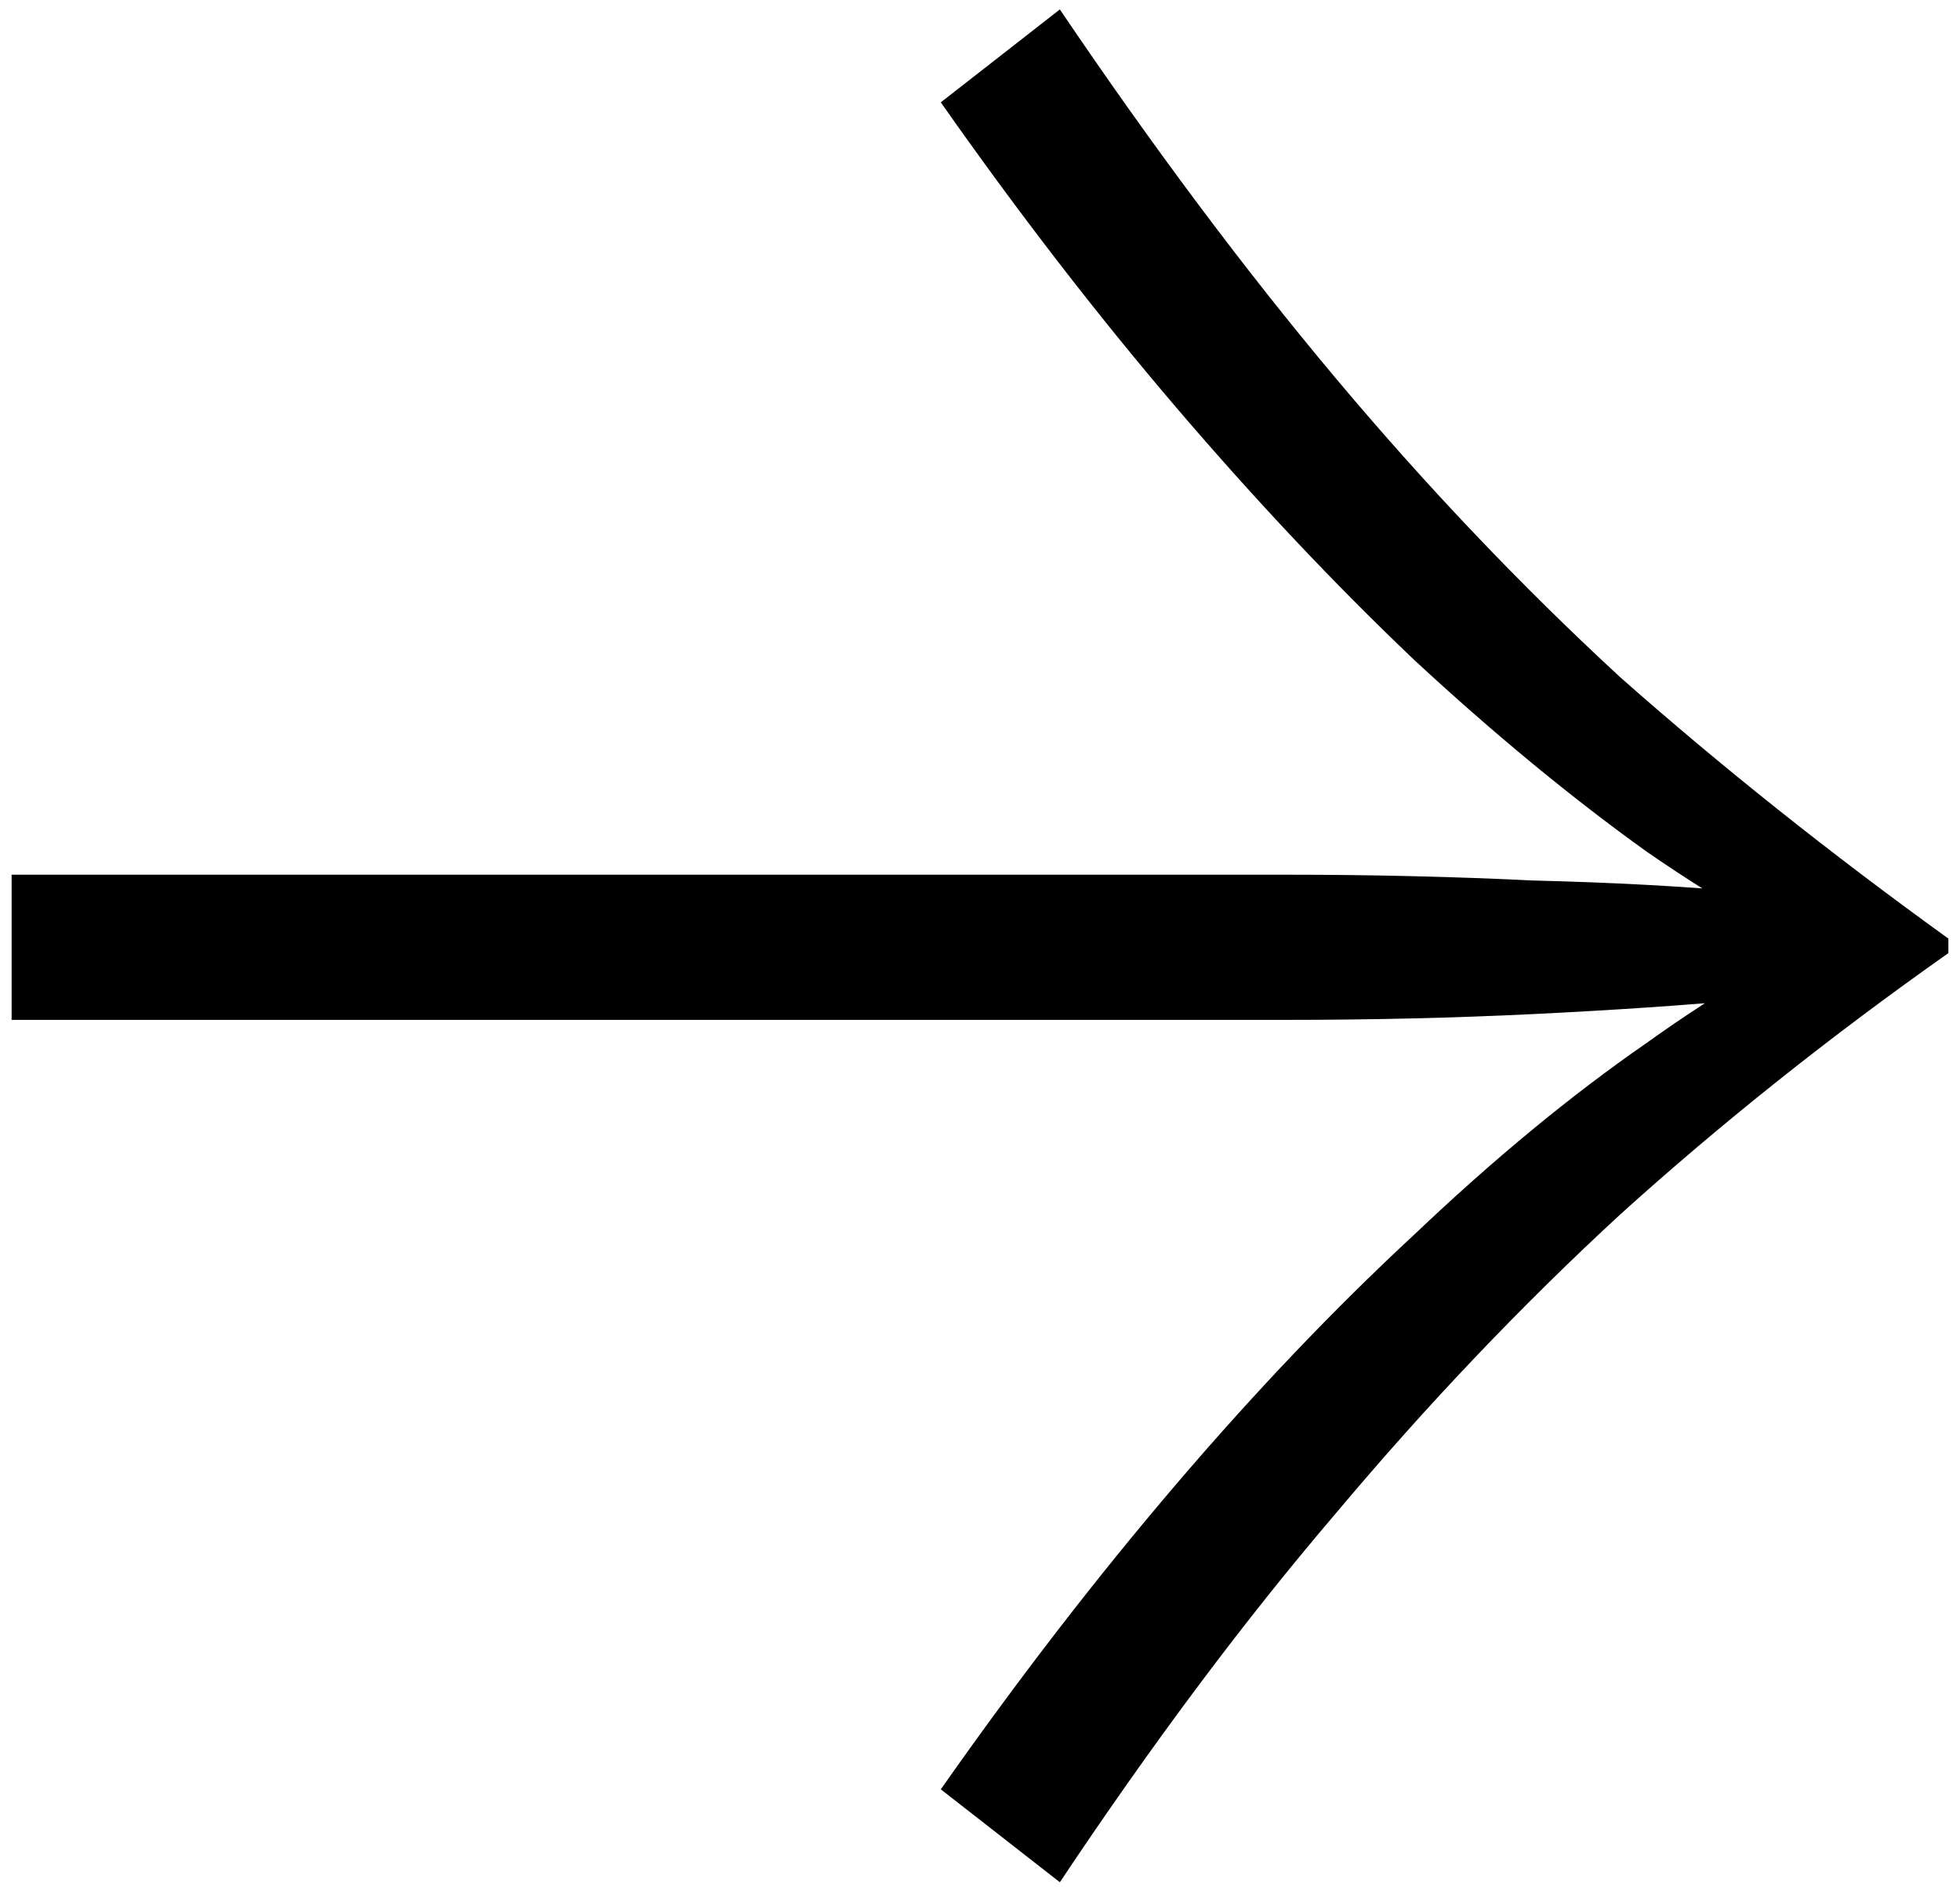 <svg width="108" height="104" viewBox="0 0 108 104" fill="none" xmlns="http://www.w3.org/2000/svg">
<path d="M51.84 5.64L58.4 0.52C63.52 8.093 68.587 14.867 73.6 20.84C78.613 26.813 83.84 32.307 89.28 37.32C94.827 42.227 100.853 47.027 107.36 51.72V52.52C100.853 57.107 94.827 61.907 89.28 66.92C83.84 71.933 78.613 77.427 73.6 83.4C68.587 89.267 63.52 96.04 58.4 103.72L51.84 98.6C56.107 92.52 60.427 86.92 64.8 81.8C69.173 76.68 73.547 72.093 77.92 68.04C82.293 63.88 86.56 60.36 90.72 57.48C94.88 54.493 98.88 52.2 102.72 50.6V53.64C98.88 52.04 94.88 49.8 90.72 46.92C86.56 43.933 82.293 40.413 77.92 36.36C73.547 32.2 69.173 27.56 64.8 22.44C60.427 17.32 56.107 11.72 51.84 5.64ZM0.64 48.2H70.88C75.573 48.2 80.107 48.307 84.48 48.52C88.853 48.627 92.8 48.84 96.32 49.16L101.76 52.2L96.32 55.08C92.8 55.4 88.853 55.667 84.48 55.88C80.107 56.093 75.573 56.2 70.88 56.2H0.64V48.2Z" fill="black"/>
</svg>
